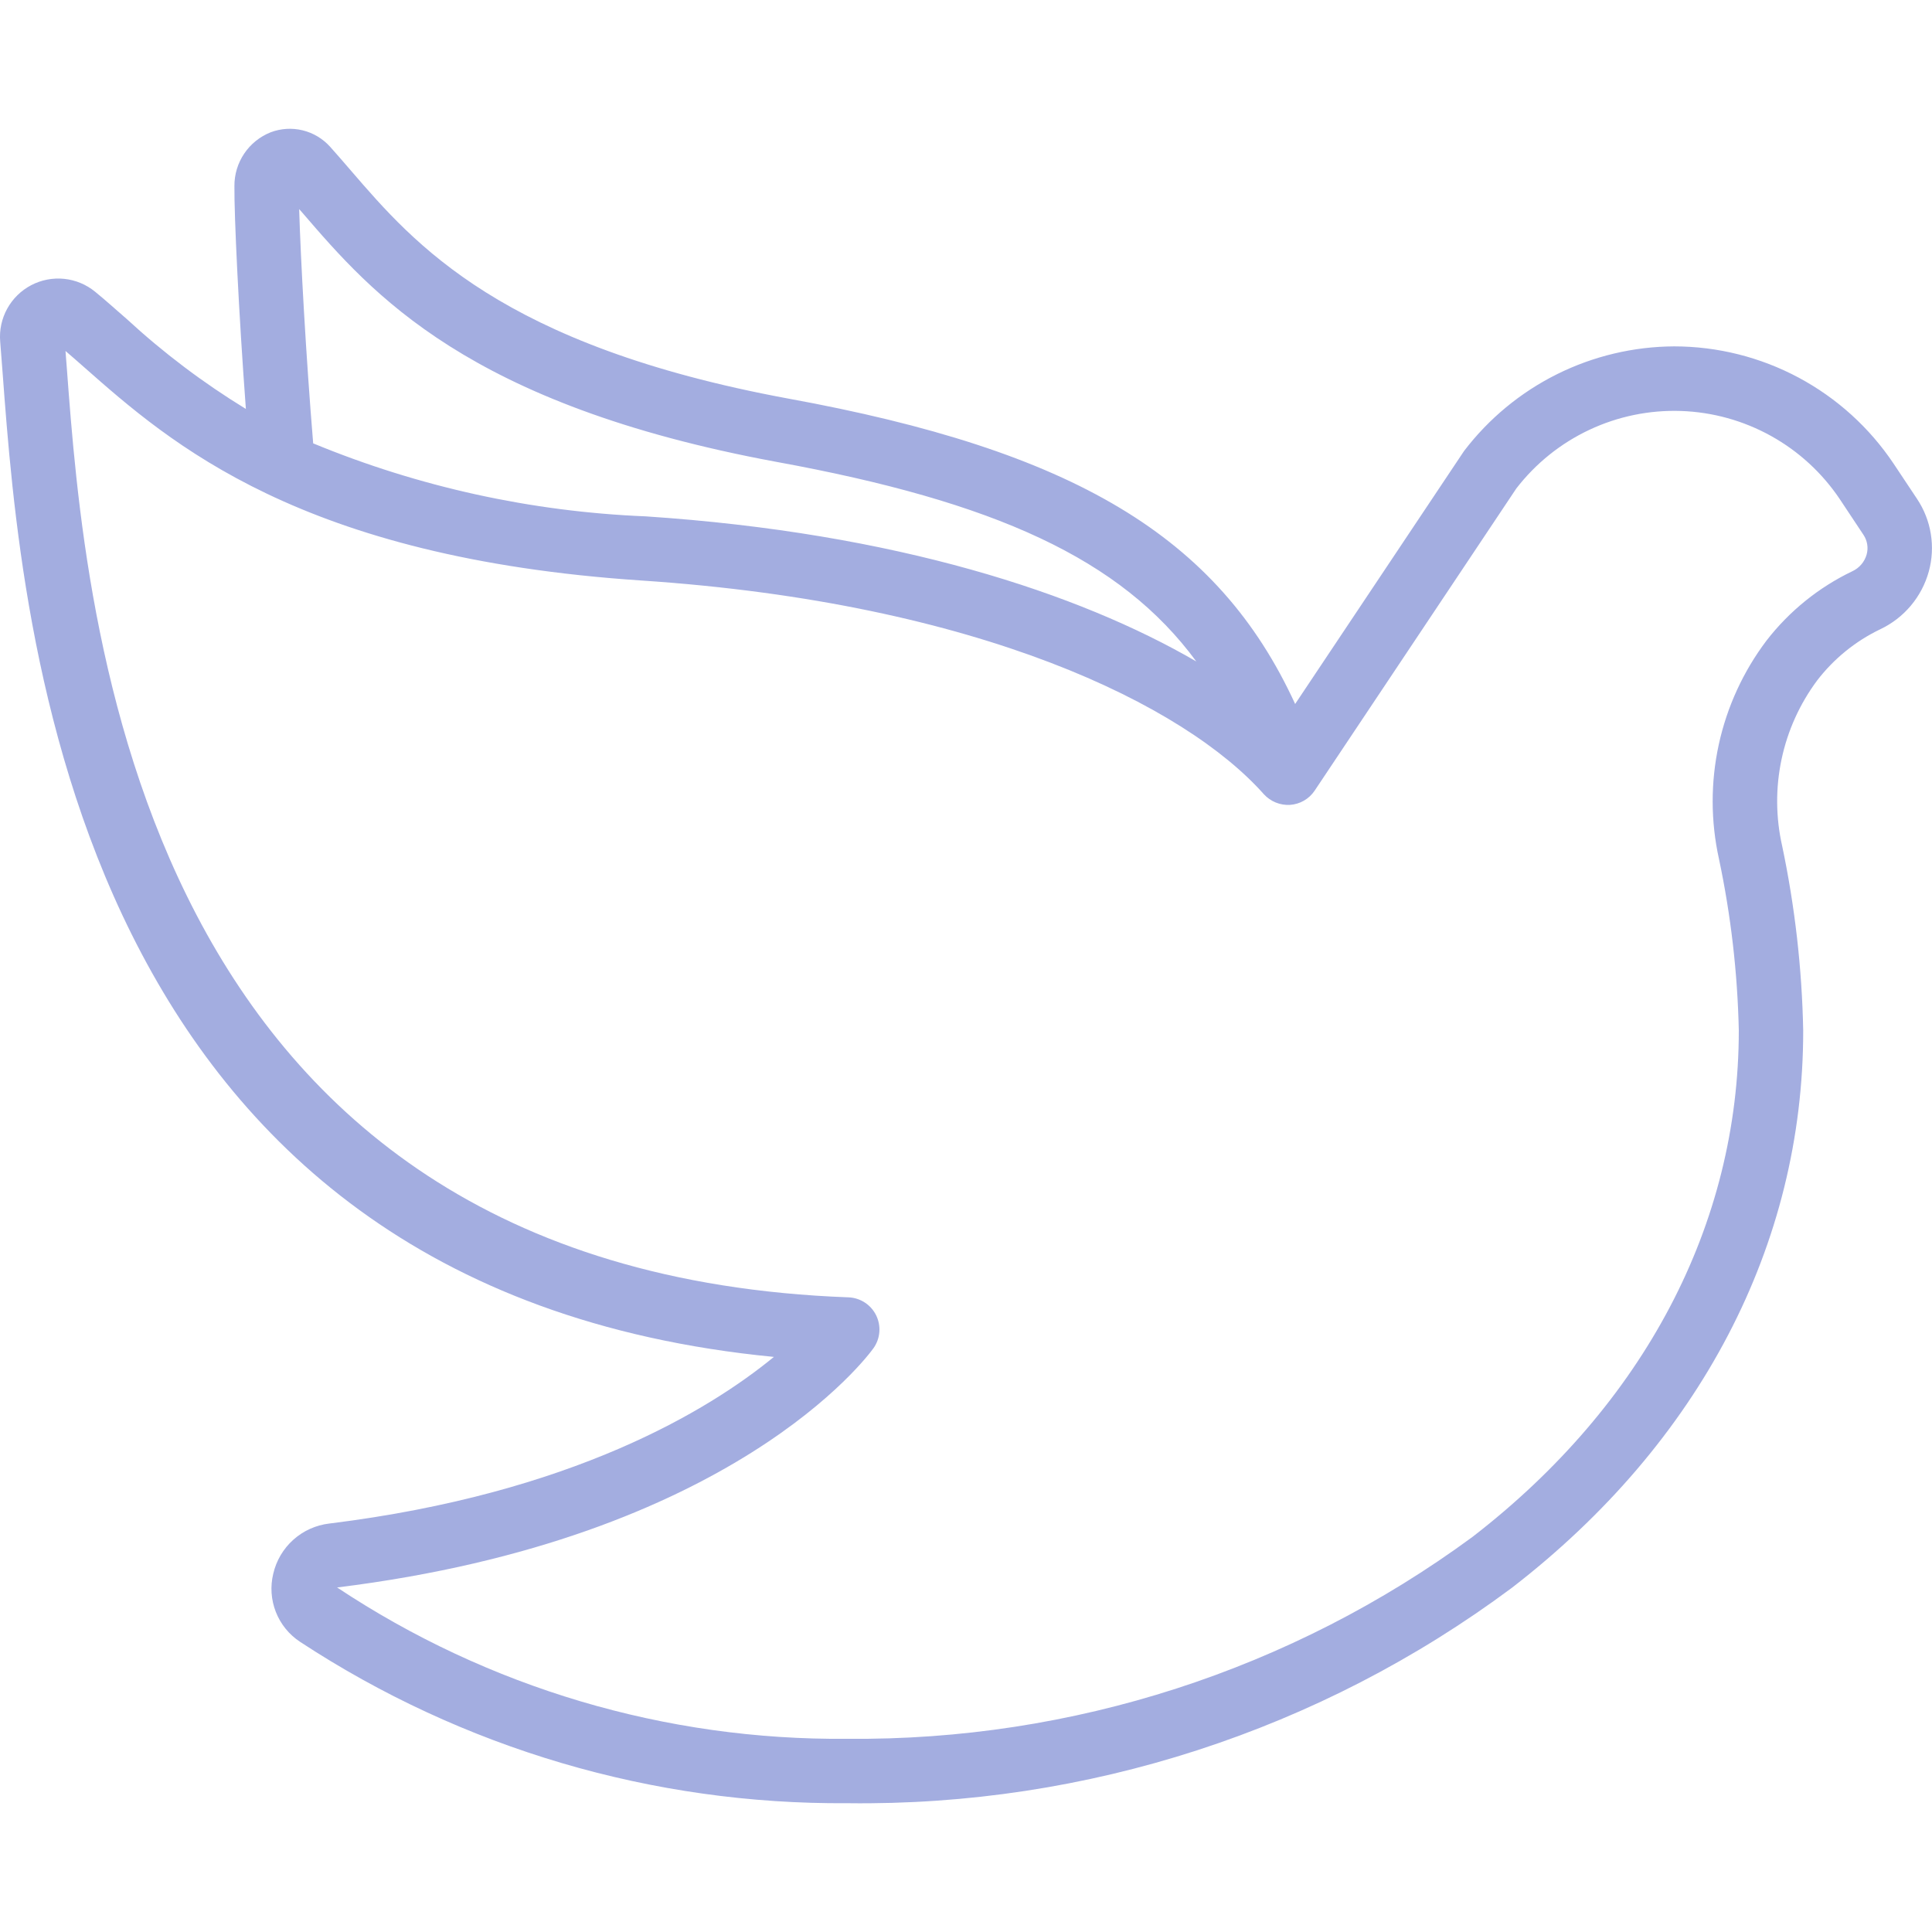 <svg width="512" height="512" viewBox="0 0 512 512" fill="none" xmlns="http://www.w3.org/2000/svg">
<g clip-path="url(#clip0_1_19)">
<path d="M205.09 359.595C187.947 373.658 151.697 395.81 87.245 403.755C83.703 404.174 80.378 405.677 77.723 408.058C75.068 410.439 73.214 413.583 72.414 417.058C71.594 420.428 71.835 423.969 73.104 427.197C74.373 430.424 76.609 433.181 79.505 435.089C122.57 463.371 173.051 478.257 224.572 477.867C287.934 478.688 349.805 458.636 400.64 420.804C450.483 382.336 477.909 329.856 477.867 273.067C477.543 256.653 475.68 240.305 472.303 224.239C470.582 216.676 470.521 208.83 472.126 201.242C473.73 193.653 476.961 186.503 481.596 180.284C486.022 174.538 491.733 169.909 498.27 166.767C501.391 165.293 504.156 163.163 506.379 160.523C508.601 157.882 510.227 154.793 511.147 151.467C512.04 148.223 512.225 144.825 511.689 141.503C511.153 138.181 509.909 135.014 508.041 132.215L501.828 122.88C495.433 113.322 486.781 105.485 476.639 100.064C466.496 94.642 455.174 91.801 443.674 91.793C432.887 91.843 422.257 94.37 412.601 99.178C402.946 103.986 394.524 110.948 387.985 119.526L343.228 186.564C322.807 142.054 284.416 119.398 208.751 105.6C132.898 91.546 109.867 64.785 93.013 45.227C91.136 43.042 89.327 40.96 87.484 38.895C85.549 36.74 83.007 35.22 80.192 34.536C77.378 33.853 74.422 34.036 71.714 35.063C68.867 36.196 66.429 38.161 64.717 40.702C63.006 43.243 62.102 46.242 62.123 49.306C62.046 57.028 63.249 82.739 65.16 108.373C53.881 101.482 43.305 93.499 33.587 84.54C30.652 81.98 27.895 79.514 25.216 77.32C22.872 75.396 20.014 74.205 16.997 73.897C13.981 73.588 10.94 74.175 8.255 75.584C5.57 76.993 3.36 79.163 1.901 81.821C0.442 84.479 -0.202 87.508 0.051 90.53L0.691 98.799C5.726 166.17 18.833 341.53 205.09 359.595ZM79.283 55.415C79.556 55.74 79.829 56.055 80.136 56.38C98.603 77.841 123.904 107.23 205.679 122.385C263.706 132.975 297.054 148.079 317.03 175.292C285.918 157.21 237.449 141.227 171.11 136.84C140.831 135.609 111.005 129.061 82.995 117.495C81.067 94.199 79.65 68.19 79.283 55.415ZM22.323 97.34C45.124 117.444 79.582 147.814 169.95 153.839C259.789 159.812 314.078 186.991 334.916 210.458C335.791 211.422 336.87 212.177 338.075 212.669C339.28 213.161 340.58 213.376 341.879 213.299C343.182 213.211 344.448 212.825 345.578 212.172C346.708 211.518 347.673 210.613 348.399 209.527L401.835 129.459C406.954 122.821 413.579 117.495 421.163 113.923C428.746 110.35 437.071 108.633 445.45 108.913C453.828 109.194 462.019 111.463 469.348 115.534C476.676 119.605 482.93 125.361 487.595 132.326L493.824 141.713C494.338 142.474 494.681 143.337 494.828 144.243C494.976 145.149 494.924 146.077 494.677 146.961C494.403 147.923 493.926 148.815 493.276 149.577C492.627 150.338 491.821 150.951 490.914 151.373C481.997 155.643 474.201 161.938 468.147 169.754C461.987 177.913 457.67 187.312 455.494 197.302C453.318 207.292 453.335 217.635 455.543 227.618C458.705 242.571 460.465 257.787 460.8 273.067C460.8 324.463 435.763 372.139 390.212 407.304C342.226 442.59 284.09 461.361 224.529 460.8C176.467 461.255 129.374 447.284 89.335 420.693C194.355 407.74 230.007 359.339 231.475 357.291C232.369 356.037 232.908 354.565 233.033 353.03C233.159 351.495 232.866 349.955 232.188 348.573C231.509 347.191 230.469 346.018 229.177 345.179C227.886 344.341 226.392 343.867 224.853 343.808C35.601 336.802 22.596 162.987 17.707 97.527L17.357 93.013C18.961 94.379 20.608 95.829 22.323 97.34Z" fill="#1A33B3" fill-opacity="0.4"/>
</g>
<defs>
<clipPath id="clip0_1_19">
<rect width="512" height="512" fill="white"/>
</clipPath>
</defs>
</svg>
